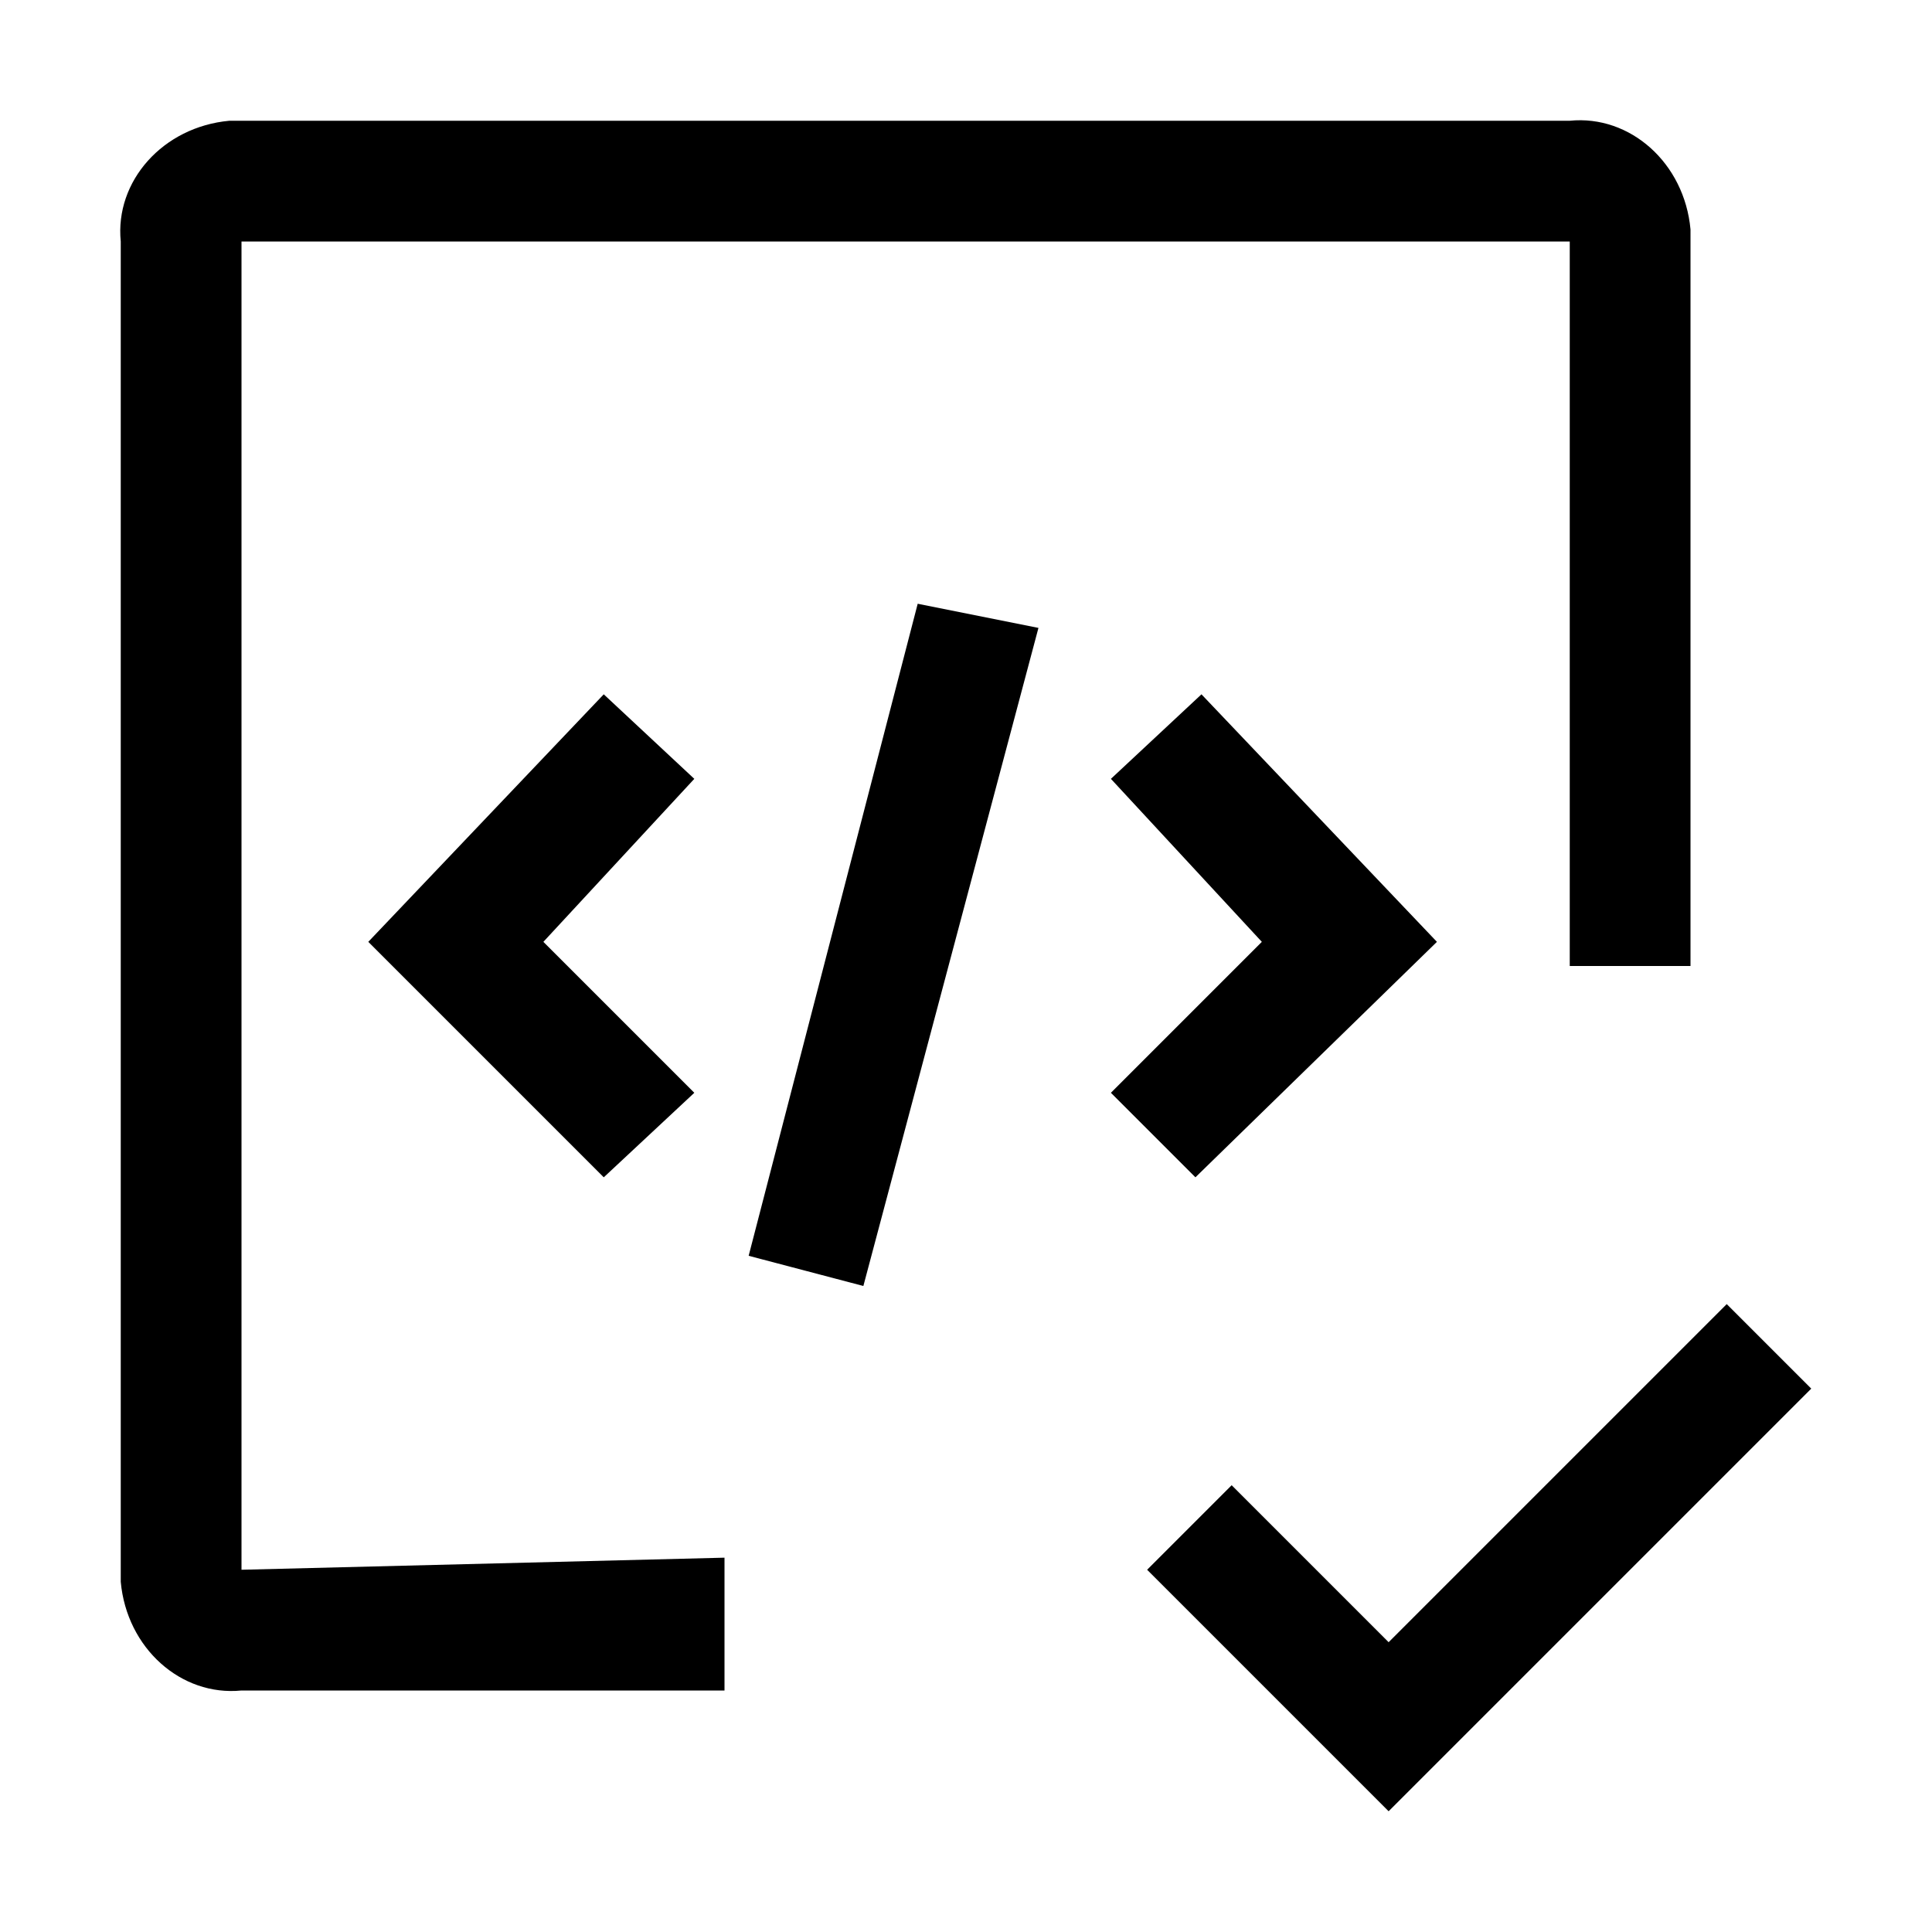 <svg xmlns="http://www.w3.org/2000/svg" style="enable-background:new 0 0 32 32" viewBox="0 0 32 32"><path d="M12,28H4c-1,0.1-1.9-0.7-2-1.8c0-0.1,0-0.2,0-0.2V4C1.9,3,2.7,2.1,3.8,2C3.8,2,3.9,2,4,2h22c1-0.1,1.9,0.7,2,1.8	c0,0.1,0,0.2,0,0.2v12h-2V4H4v22l8-0.2V28z M23,27.2l-2.6-2.6L19,26l4,4l7-7l-1.4-1.4L23,27.2z M11.5,18.1L9,15.6l2.5-2.7l-1.5-1.4	l-3.9,4.1l3.9,3.9L11.5,18.1z M23.8,15.6l-3.9-4.1l-1.5,1.4l2.5,2.7l-2.5,2.5l1.4,1.4L23.8,15.6z M17.2,10.4L15.2,10l-2.8,10.8	l1.9,0.5L17.2,10.4z"/></svg>